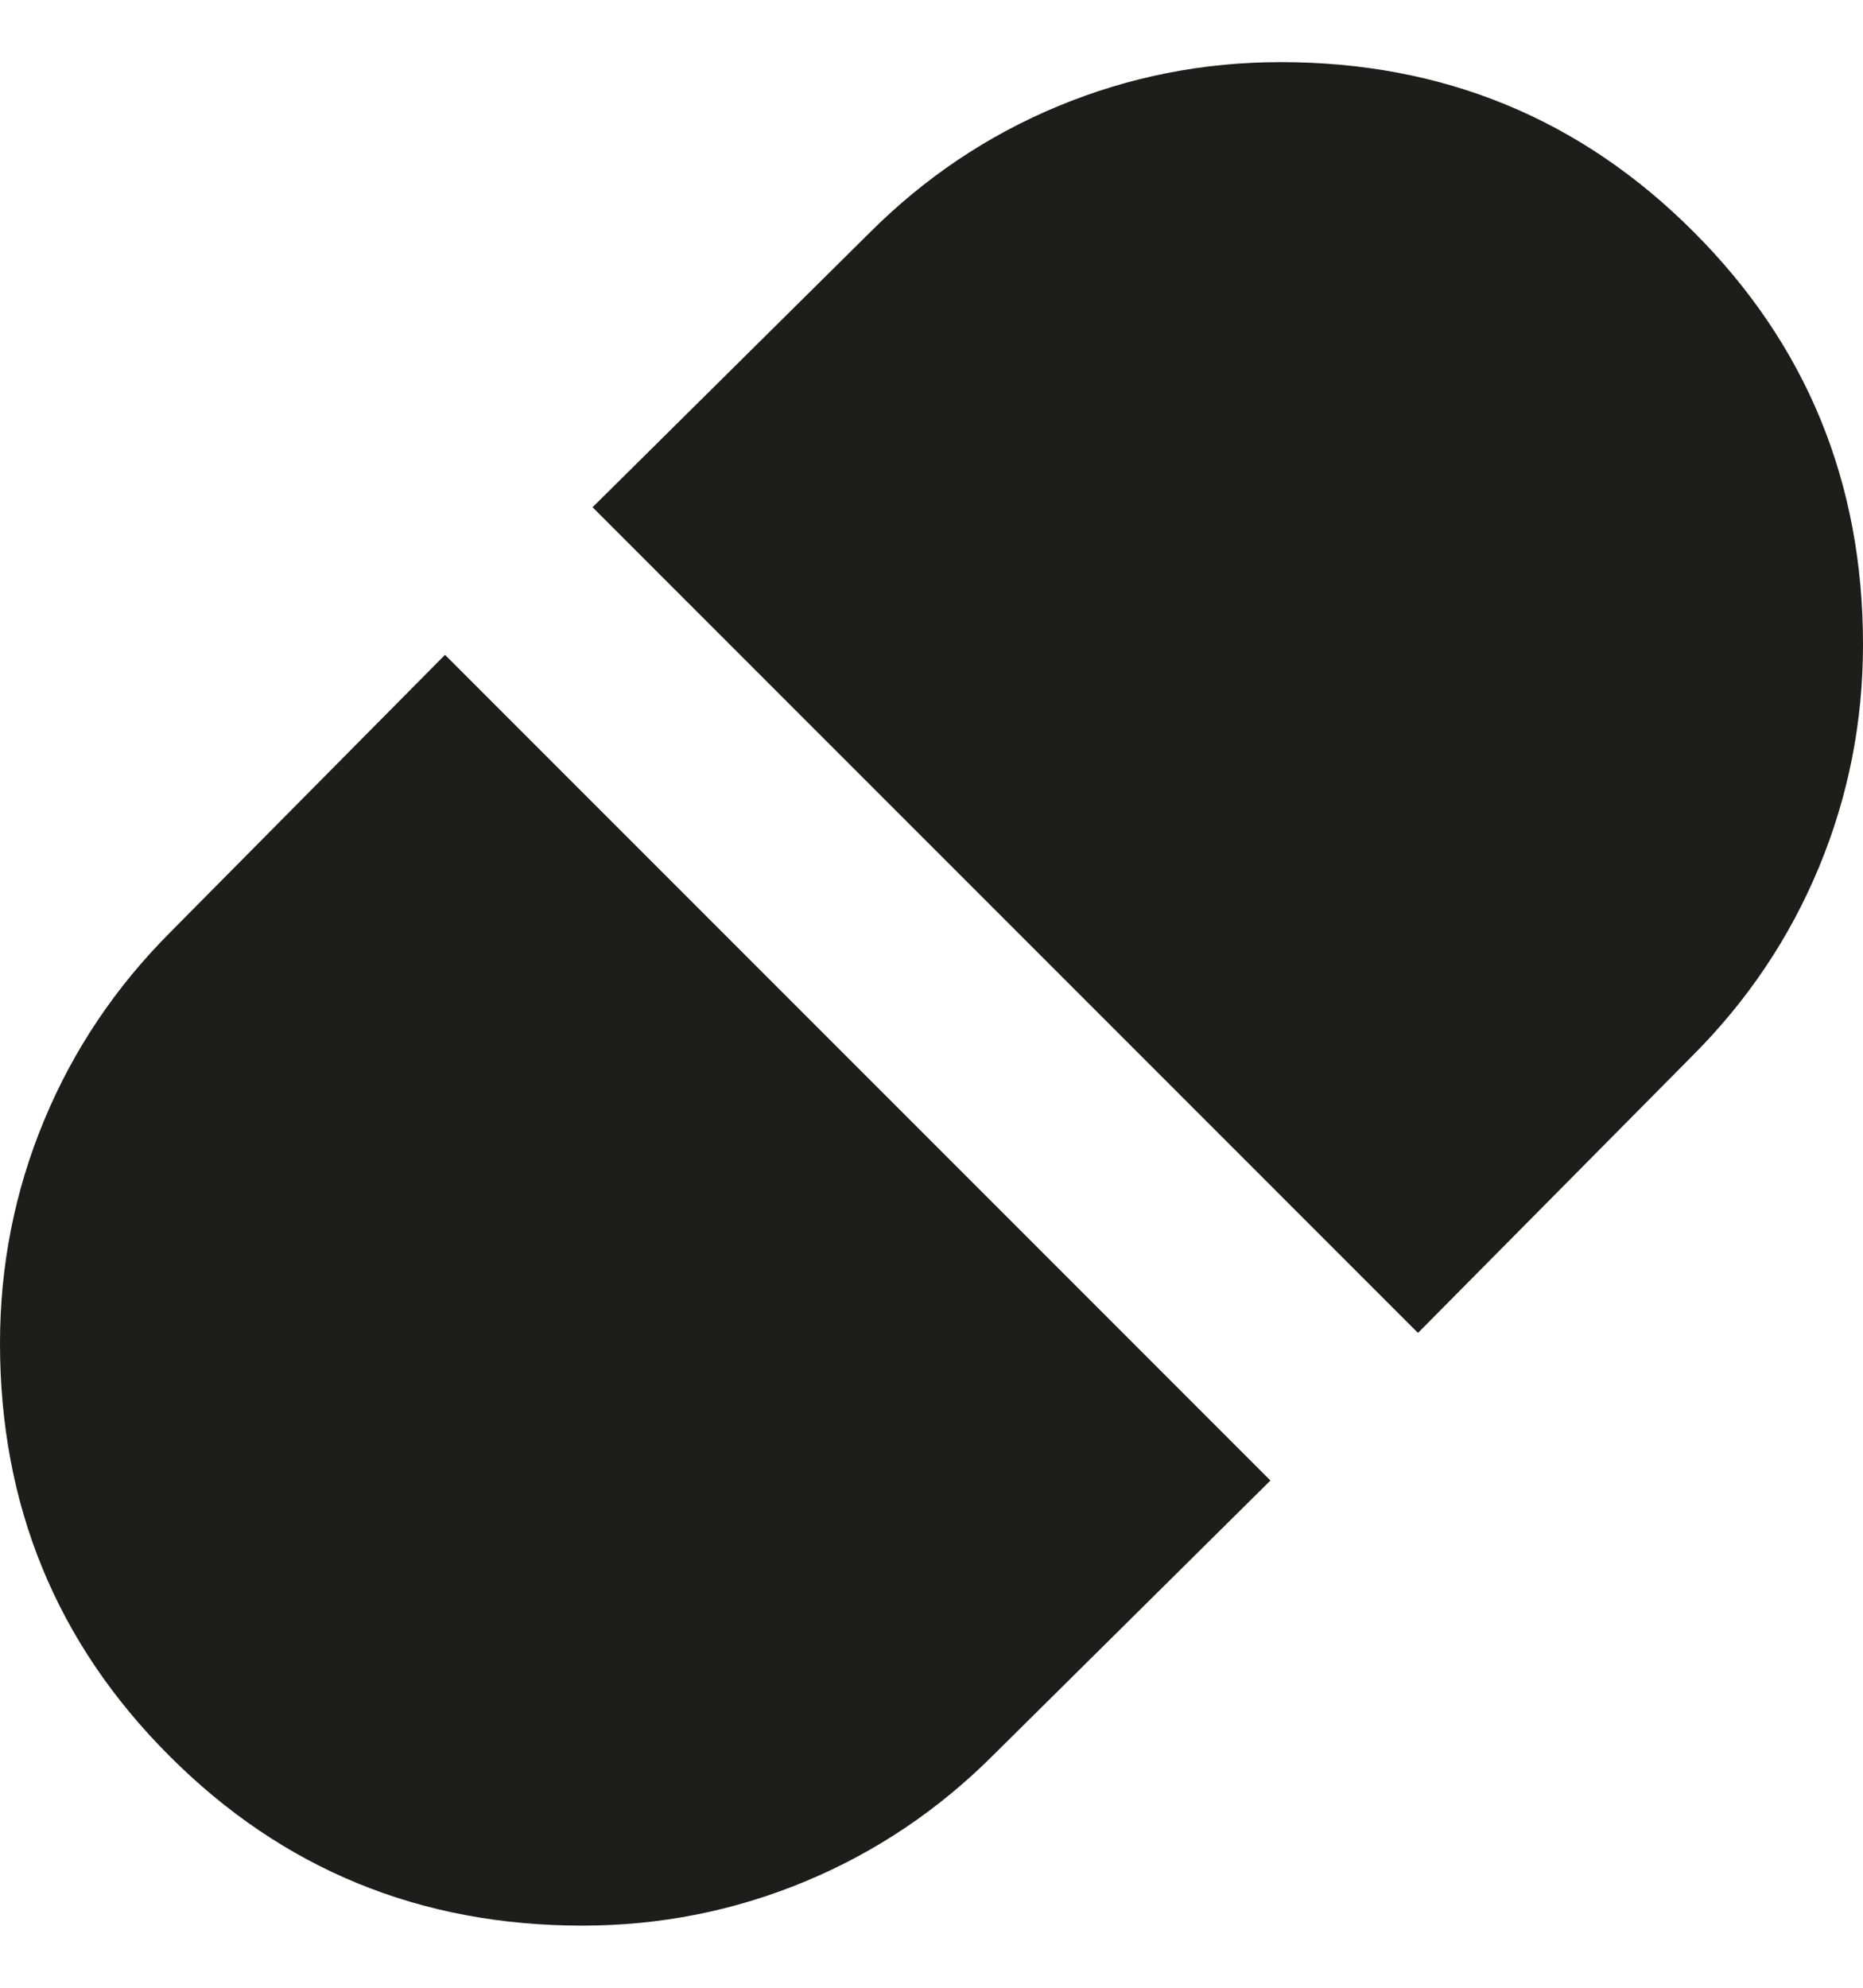 <svg xmlns="http://www.w3.org/2000/svg" fill="none" viewBox="0 0 15 16" height="16" width="15">
<path fill="#1D1D1B" d="M11.417 10.729L13.625 8.5C14.069 8.056 14.41 7.549 14.646 6.979C14.882 6.41 15 5.812 15 5.188C15 3.882 14.545 2.774 13.635 1.865C12.726 0.955 11.618 0.5 10.312 0.5C9.688 0.5 9.09 0.618 8.521 0.854C7.951 1.09 7.444 1.431 7 1.875L4.771 4.083L11.417 10.729ZM4.688 15.5C5.312 15.5 5.91 15.382 6.479 15.146C7.049 14.91 7.556 14.569 8 14.125L10.229 11.917L3.583 5.271L1.375 7.5C0.931 7.944 0.59 8.451 0.354 9.021C0.118 9.59 0 10.188 0 10.812C0 12.118 0.455 13.226 1.365 14.135C2.274 15.045 3.382 15.5 4.688 15.5Z"></path>
</svg>
